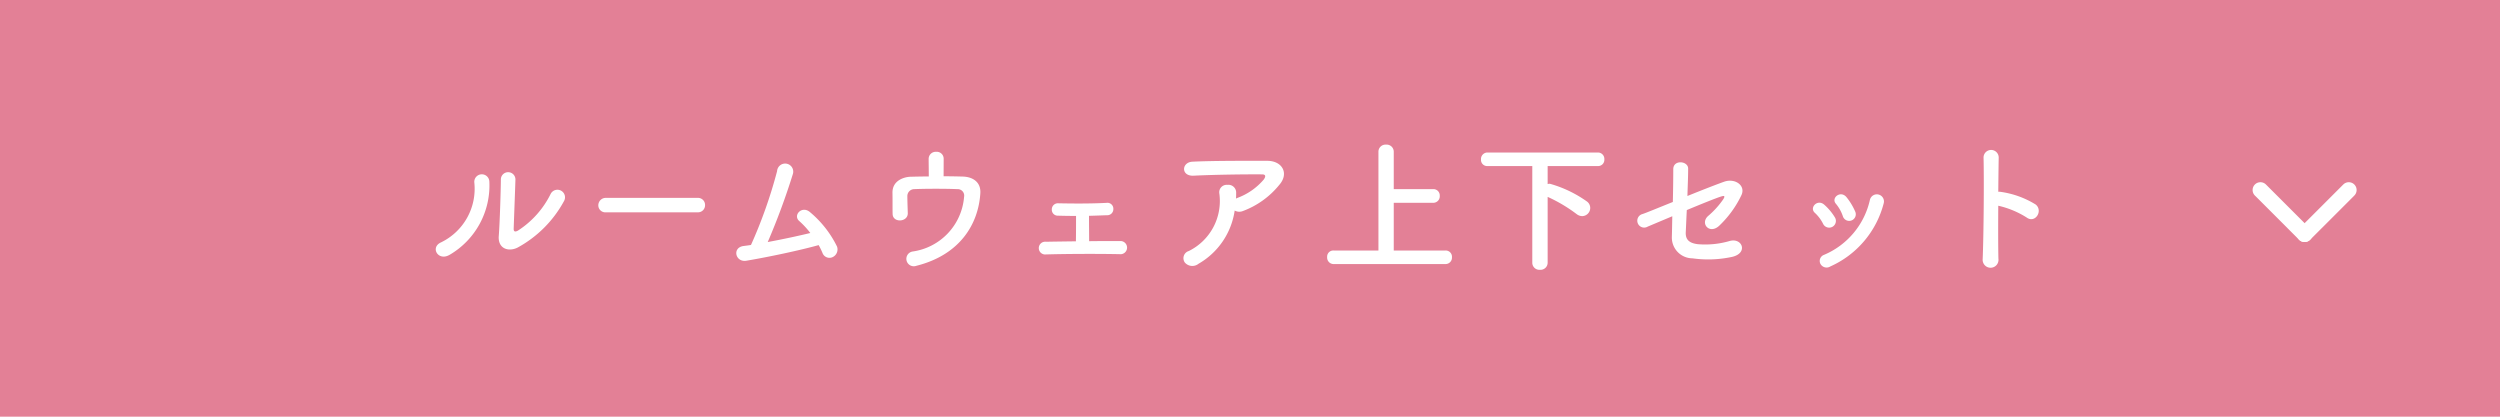 <svg height="40" viewBox="0 0 240 40" width="240" xmlns="http://www.w3.org/2000/svg"><path d="m0 0h240v40h-240z" fill="#e38096"/><g fill="#fff"><path d="m-65.87-5.67a.728.728 0 1 0 -1.274-.7 8.835 8.835 0 0 1 -3.122 3.5c-.266.154-.434.126-.42-.182.014-.476.154-4.172.168-4.718a.7.7 0 1 0 -1.4 0c0 .826-.1 4.158-.2 5.418-.1 1.2.9 1.568 1.806 1.12a11.1 11.1 0 0 0 4.442-4.438zm-11 5.152a7.708 7.708 0 0 0 3.846-7.082.723.723 0 1 0 -1.442.112 5.716 5.716 0 0 1 -3.192 5.754c-1.064.474-.294 1.818.784 1.216zm23.842-4.1a.676.676 0 0 0 .714-.686.679.679 0 0 0 -.714-.7h-8.792a.714.714 0 0 0 -.742.714.674.674 0 0 0 .742.672zm11.62 3.15a7.219 7.219 0 0 1 .364.742.712.712 0 0 0 .952.42.818.818 0 0 0 .448-1.022 10.063 10.063 0 0 0 -2.576-3.29c-.784-.7-1.694.28-1.05.84a7.983 7.983 0 0 1 1.06 1.146c-1.092.266-2.632.6-4.088.868a66.4 66.4 0 0 0 2.408-6.51.776.776 0 1 0 -1.51-.294 45.438 45.438 0 0 1 -2.506 7.084c-.238.042-.49.07-.714.1-1.12.154-.784 1.582.266 1.414 2.168-.366 5.136-.996 6.942-1.5zm12-8.3a.661.661 0 0 0 -.714-.658.679.679 0 0 0 -.728.686c0 .35.014 1.134.014 1.68-.616 0-1.218.014-1.764.028s-1.75.322-1.722 1.554c.014.7 0 1.61.014 2.016.014.882 1.47.8 1.456-.07-.014-.42-.042-1.274-.042-1.61a.666.666 0 0 1 .644-.7c.826-.042 3-.056 4.144 0a.623.623 0 0 1 .658.742 5.761 5.761 0 0 1 -4.952 5.246.713.713 0 1 0 .368 1.372c4.186-1.05 5.964-4 6.146-6.986.056-1.022-.686-1.554-1.694-1.582-.546-.014-1.176-.028-1.834-.028zm12.708 5.498c0 .6 0 1.708-.014 2.436-1.078.014-2.1.028-2.87.042a.614.614 0 1 0 0 1.218c1.944-.056 4.884-.07 7.068-.026a.633.633 0 1 0 .112-1.26c-.868 0-1.946 0-3.038.014 0-.644-.014-1.638-.014-2.436.63-.014 1.246-.042 1.722-.056a.583.583 0 0 0 .616-.6.568.568 0 0 0 -.644-.588c-1.526.084-3.3.07-4.648.042a.581.581 0 0 0 -.616.588.567.567 0 0 0 .588.6c.406.012 1.05.026 1.738.026zm15.23-.518a.908.908 0 0 0 .8.042 8.139 8.139 0 0 0 3.47-2.492c.98-1.106.308-2.324-1.148-2.324-2.1 0-5.152-.014-7.182.084-1.05.056-1.12 1.4.112 1.344 1.96-.1 5.012-.14 6.58-.126.364 0 .364.21.154.5a6.092 6.092 0 0 1 -2.548 1.768c-.042.014-.07.042-.112.056.014-.168.014-.35.014-.518a.746.746 0 0 0 -.84-.8.716.716 0 0 0 -.77.854 5.35 5.35 0 0 1 -2.94 5.5.717.717 0 0 0 -.378 1.1.951.951 0 0 0 1.316.122 7.058 7.058 0 0 0 3.472-5.11zm20.258 5.138a.618.618 0 0 0 .6-.658.6.6 0 0 0 -.6-.644h-4.988v-4.578h3.8a.625.625 0 0 0 .616-.672.609.609 0 0 0 -.616-.644h-3.8v-3.584a.683.683 0 0 0 -.742-.686.679.679 0 0 0 -.728.686v9.478h-4.308a.59.59 0 0 0 -.616.63.625.625 0 0 0 .616.672zm8.312-.14a.679.679 0 0 0 .732.69.683.683 0 0 0 .742-.69v-6.31a14.5 14.5 0 0 1 2.8 1.666.9.9 0 0 0 .518.182.789.789 0 0 0 .77-.784.765.765 0 0 0 -.35-.644 11.421 11.421 0 0 0 -3.528-1.68 1.081 1.081 0 0 0 -.21.028v-1.726h4.844a.6.6 0 0 0 .6-.644.618.618 0 0 0 -.6-.658h-10.626a.625.625 0 0 0 -.616.672.59.59 0 0 0 .616.63h4.308zm13.44-4.452c-.014.8-.028 1.5-.042 1.988a1.994 1.994 0 0 0 1.978 2.054 10.871 10.871 0 0 0 3.808-.14c1.582-.364.966-1.9-.28-1.512a8.365 8.365 0 0 1 -3.01.294c-.84-.1-1.19-.448-1.162-1.134.028-.518.056-1.288.1-2.142 1.414-.588 2.8-1.148 3.29-1.3.266-.084.448-.1.2.28a8.3 8.3 0 0 1 -1.456 1.6c-.77.714.14 1.778 1.064.938a9.912 9.912 0 0 0 2.142-2.94c.448-.938-.616-1.666-1.652-1.3-.672.238-2.086.784-3.528 1.372.028-.952.07-1.89.07-2.632s-1.428-.882-1.428.056c0 .84-.014 2-.042 3.15-1.428.574-2.646 1.078-2.926 1.162a.66.66 0 1 0 .518 1.2c.232-.098 1.198-.504 2.36-.994zm17.56-.448a6 6 0 0 0 -.84-1.386c-.574-.686-1.512.084-1.008.644a3.706 3.706 0 0 1 .658 1.176.635.635 0 1 0 1.19-.434zm-2.38 5.264a9.129 9.129 0 0 0 5.11-6.034.683.683 0 1 0 -1.316-.364 7.5 7.5 0 0 1 -4.414 5.292.621.621 0 0 0 -.35.84.671.671 0 0 0 .97.266zm.448-4.674a5.282 5.282 0 0 0 -1.036-1.246c-.658-.588-1.47.294-.9.784a3.664 3.664 0 0 1 .8 1.078.646.646 0 1 0 1.136-.616zm15.666-1.15a8.678 8.678 0 0 1 2.73 1.134c.8.588 1.6-.63.868-1.246a8.66 8.66 0 0 0 -3.36-1.218 1.44 1.44 0 0 0 -.238-.014c.014-1.372.028-2.59.042-3.276a.728.728 0 0 0 -1.456-.014c.056 2.016.014 7.5-.084 9.772a.761.761 0 1 0 1.512-.056c-.028-1.132-.028-3.15-.014-5.082z" transform="translate(120 25)"/><g transform="matrix(-.707 -.707 .707 -.707 221.243 22.485)"><path d="m0 6.75a.75.75 0 0 1 -.75-.75v-6a.75.75 0 0 1 .75-.75.75.75 0 0 1 .75.75v6a.75.75 0 0 1 -.75.75z"/><path d="m0 6.75a.75.75 0 0 1 -.75-.75v-6a.75.75 0 0 1 .75-.75.75.75 0 0 1 .75.75v6a.75.75 0 0 1 -.75.75z" transform="rotate(-90)"/></g></g></svg>